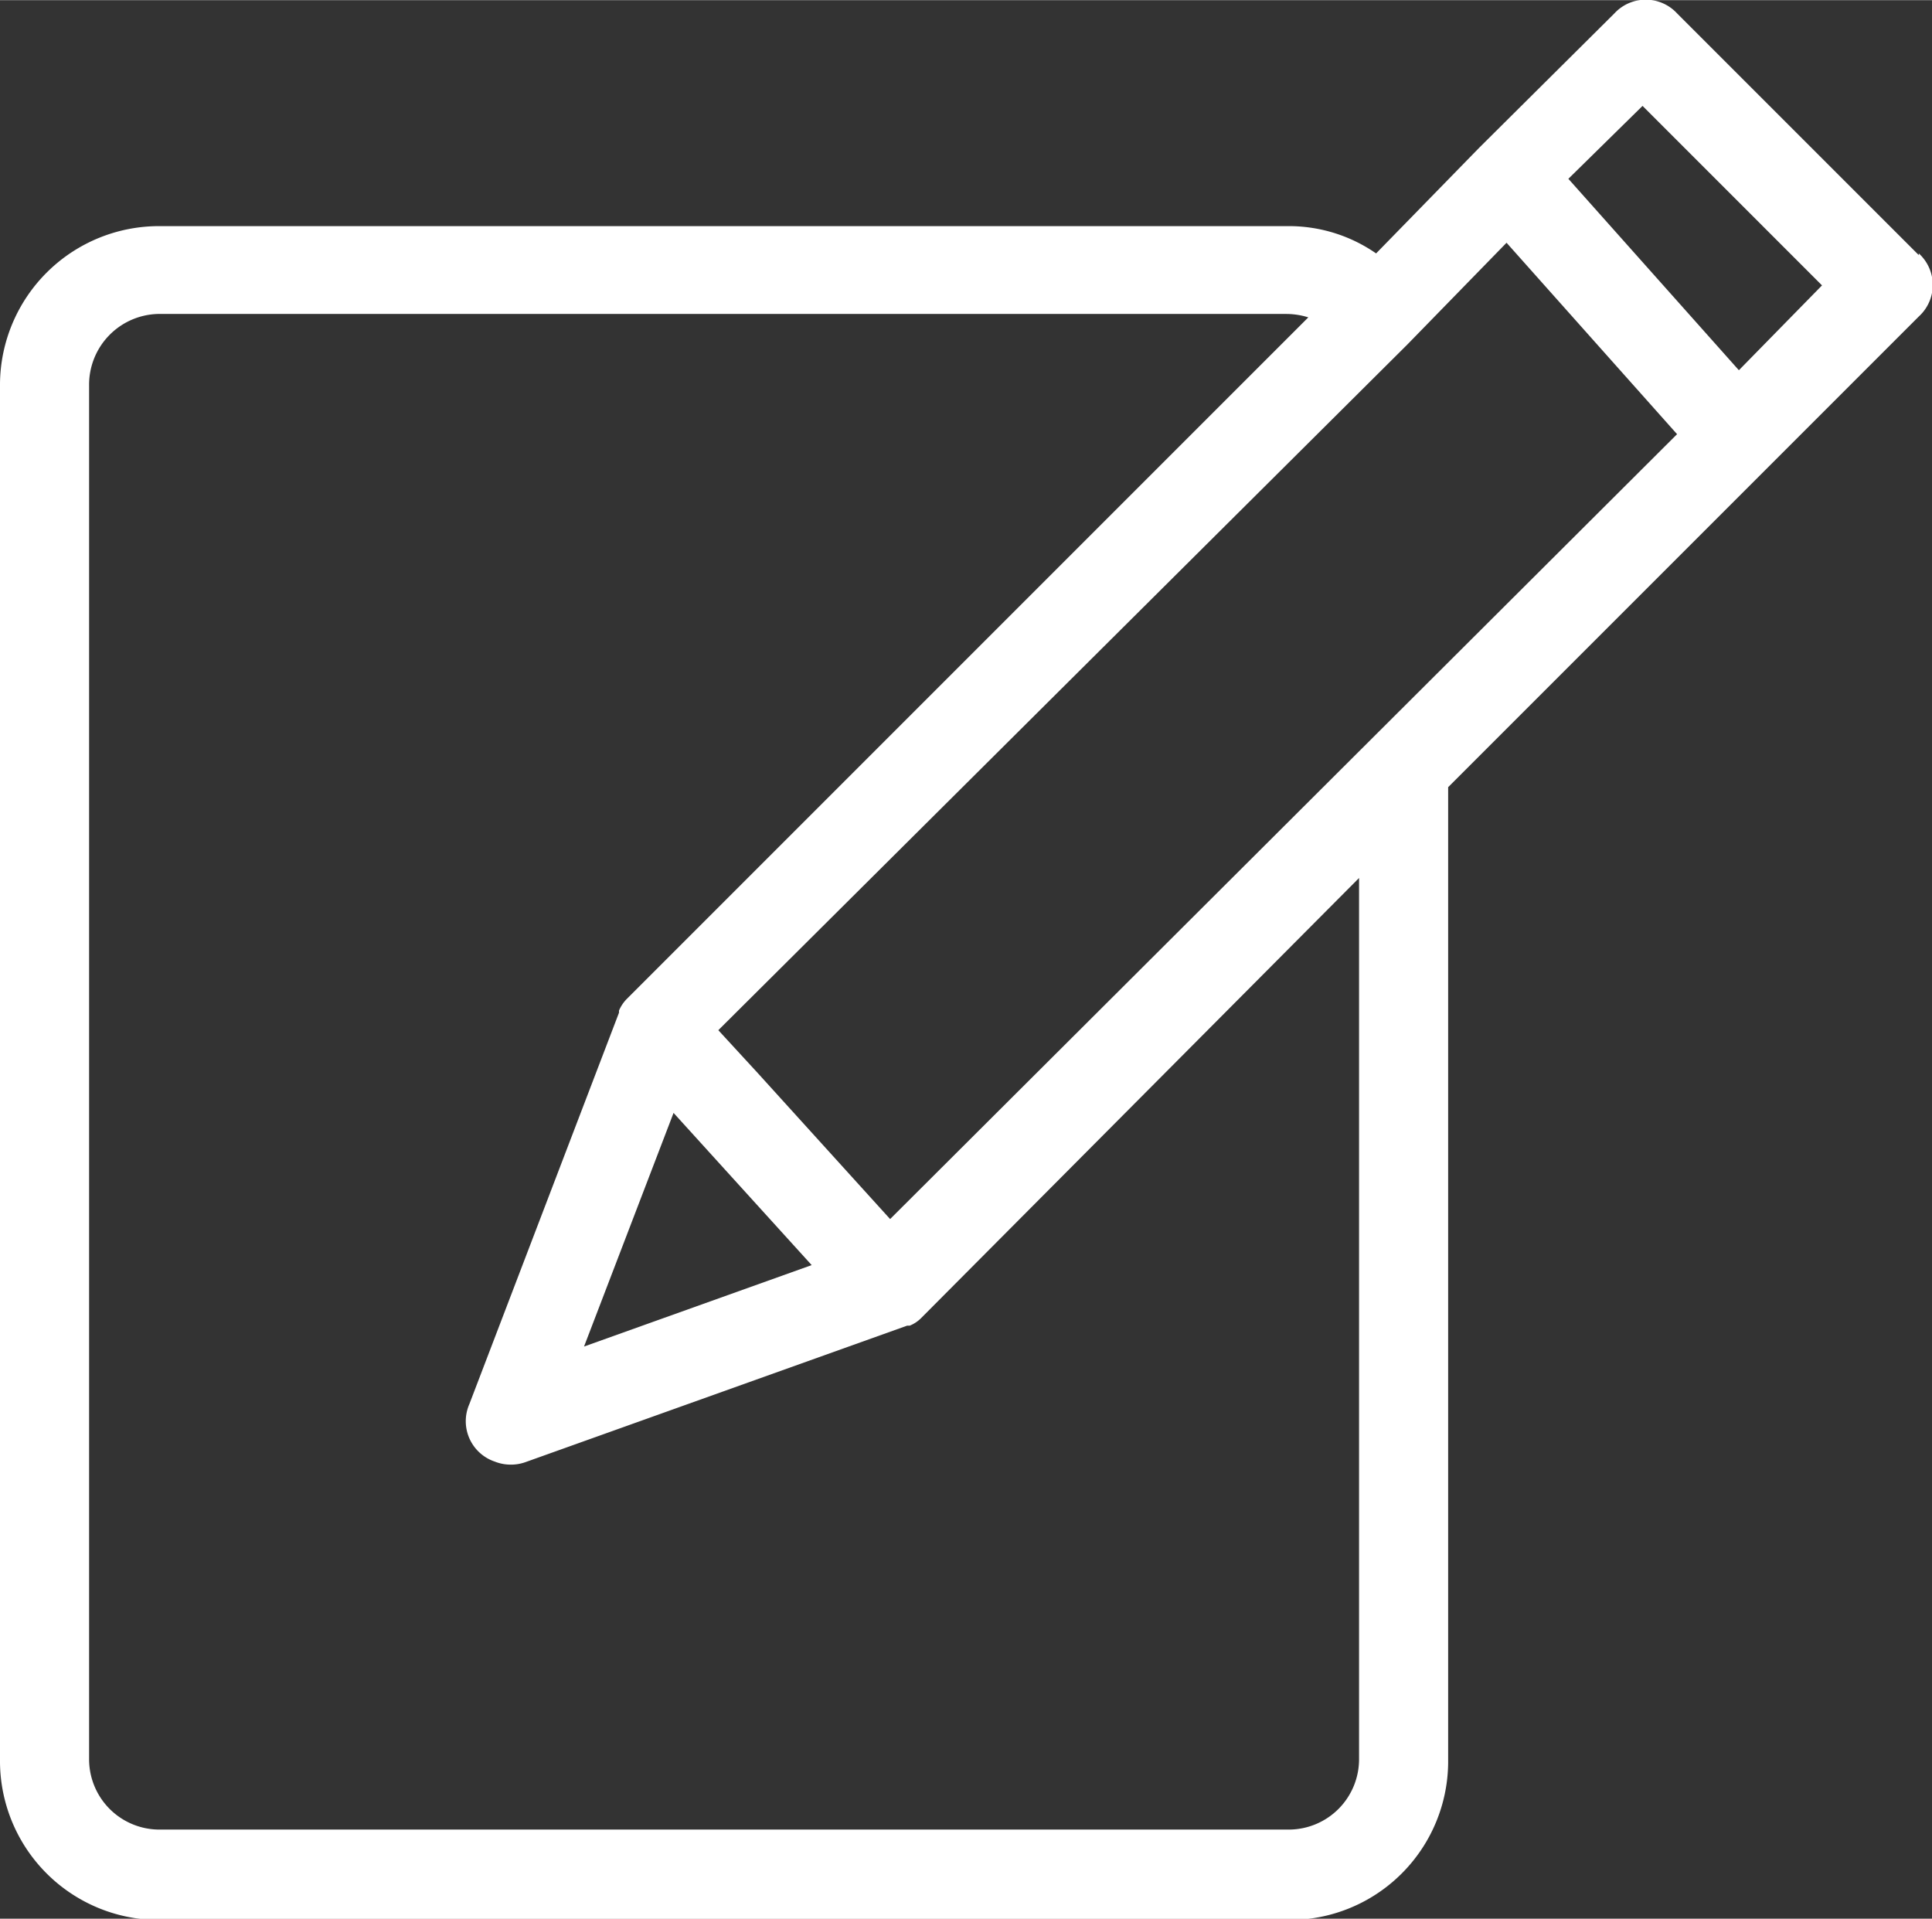 <svg id="Capa_1" data-name="Capa 1" xmlns="http://www.w3.org/2000/svg" width="15.99mm" height="15.88mm" viewBox="0 0 45.32 45"><rect x="0" y="0" width="45.32" height="45" fill="#333333" stroke="none"/><defs><style>.cls-1{fill:#fff;}</style></defs><title>ico-preinscripcion-home</title><path class="cls-1" d="M328.31,379.52l-5.67-5.67a1,1,0,0,0-1.47,0L318,377h0l-2.42,2.48a3.59,3.59,0,0,0-2-.64H287.06a3.73,3.73,0,0,0-3.76,3.69v32.28a3.73,3.73,0,0,0,3.68,3.76h26.53a3.72,3.72,0,0,0,3.76-3.68V392l7.53-7.53,3.51-3.51a1,1,0,0,0,0-1.48ZM299.1,399.64l3.24,3.57L297,405.12Zm16.08-5.51v20.65a1.65,1.65,0,0,1-1.63,1.67H287.06a1.65,1.65,0,0,1-1.67-1.64V382.58A1.66,1.66,0,0,1,287,380.9h26.48a1.75,1.75,0,0,1,.51.08l-16,16,0,0a.9.9,0,0,0-.17.26l0,.05v0l-3.51,9.18a1,1,0,0,0,.6,1.35,1,1,0,0,0,.37.07,1,1,0,0,0,.35-.06l8.95-3.2h0l.06,0a.8.8,0,0,0,.27-.18l0,0Zm-11,8-3.11-3.43-.92-1,16.16-16.08h0l2.33-2.39,4,4.49Zm19.91-19.91-4-4.49,1.74-1.71,4.21,4.21Z" transform="translate(-283.3 -373.54)"/></svg>
